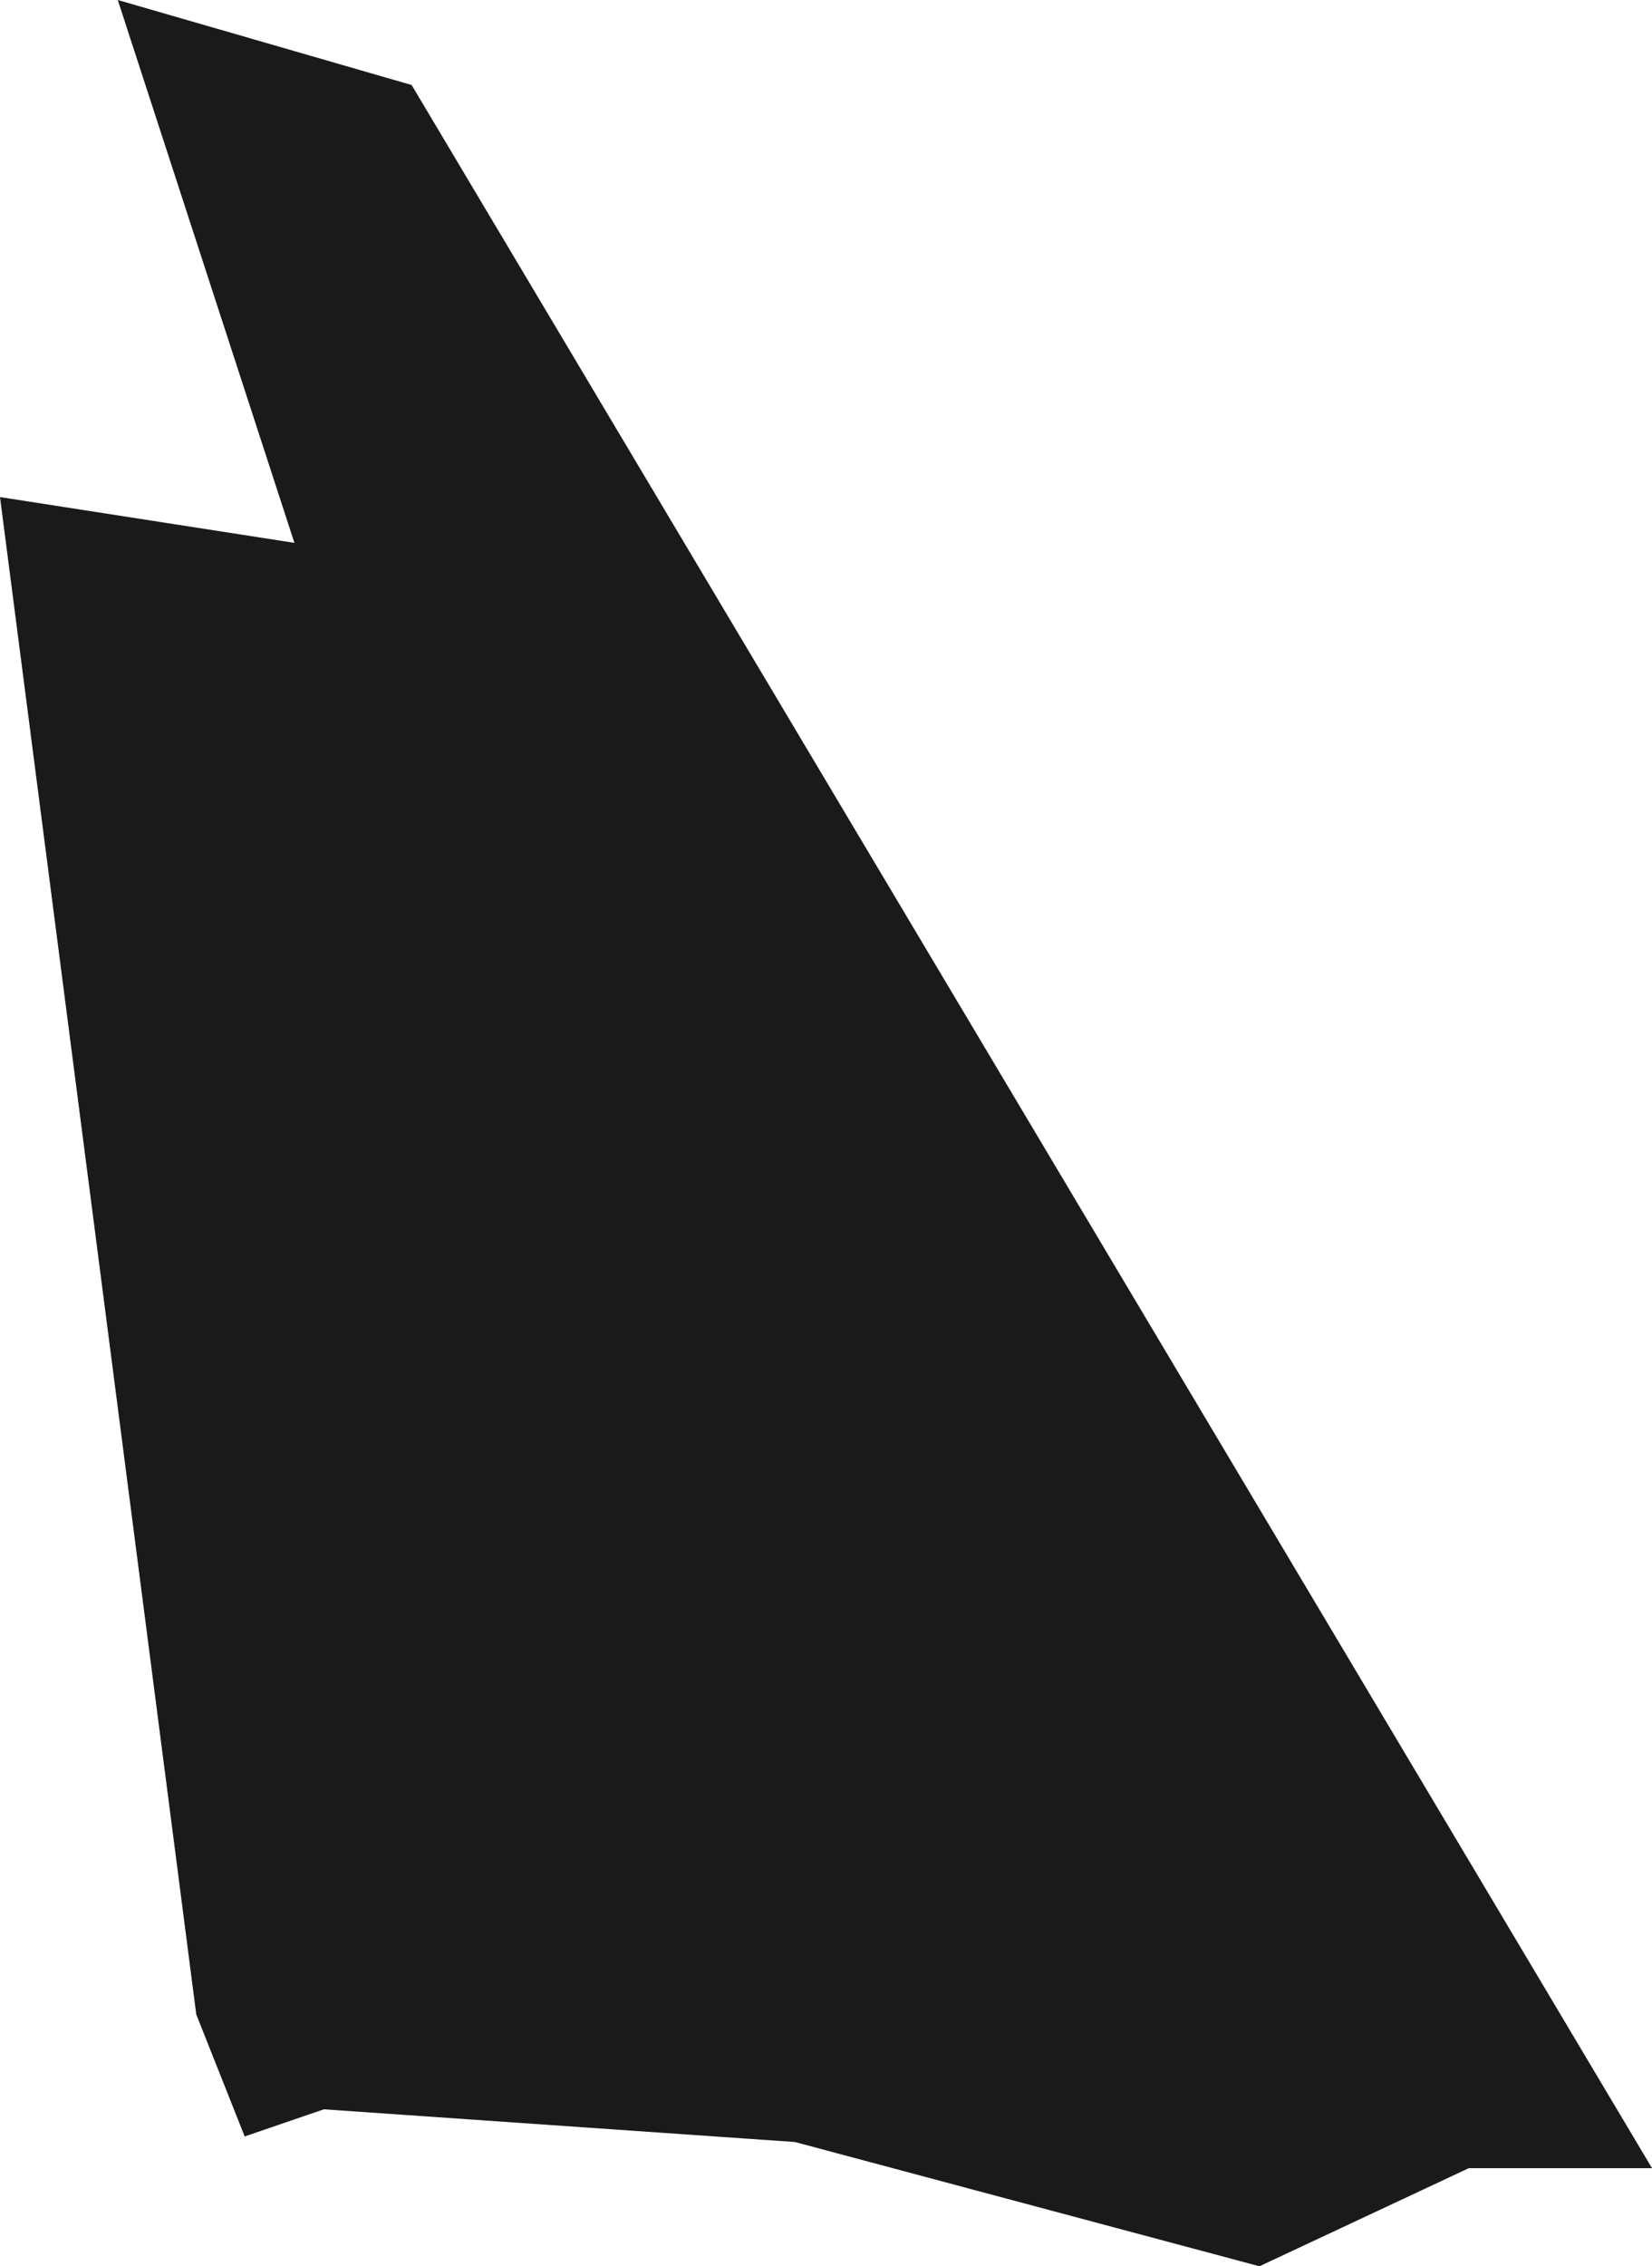 <?xml version="1.0" encoding="UTF-8"?> <svg xmlns="http://www.w3.org/2000/svg" width="310" height="425" viewBox="0 0 310 425" fill="none"> <path d="M77.248 15.945L310 406.602H275.624L236.337 425L149.168 401.696L60.772 395.563L45.917 400.653L36.832 377.778L0 93.218L55.248 101.804L22.099 0L77.248 15.945Z" fill="#1A1A1A"></path> </svg> 